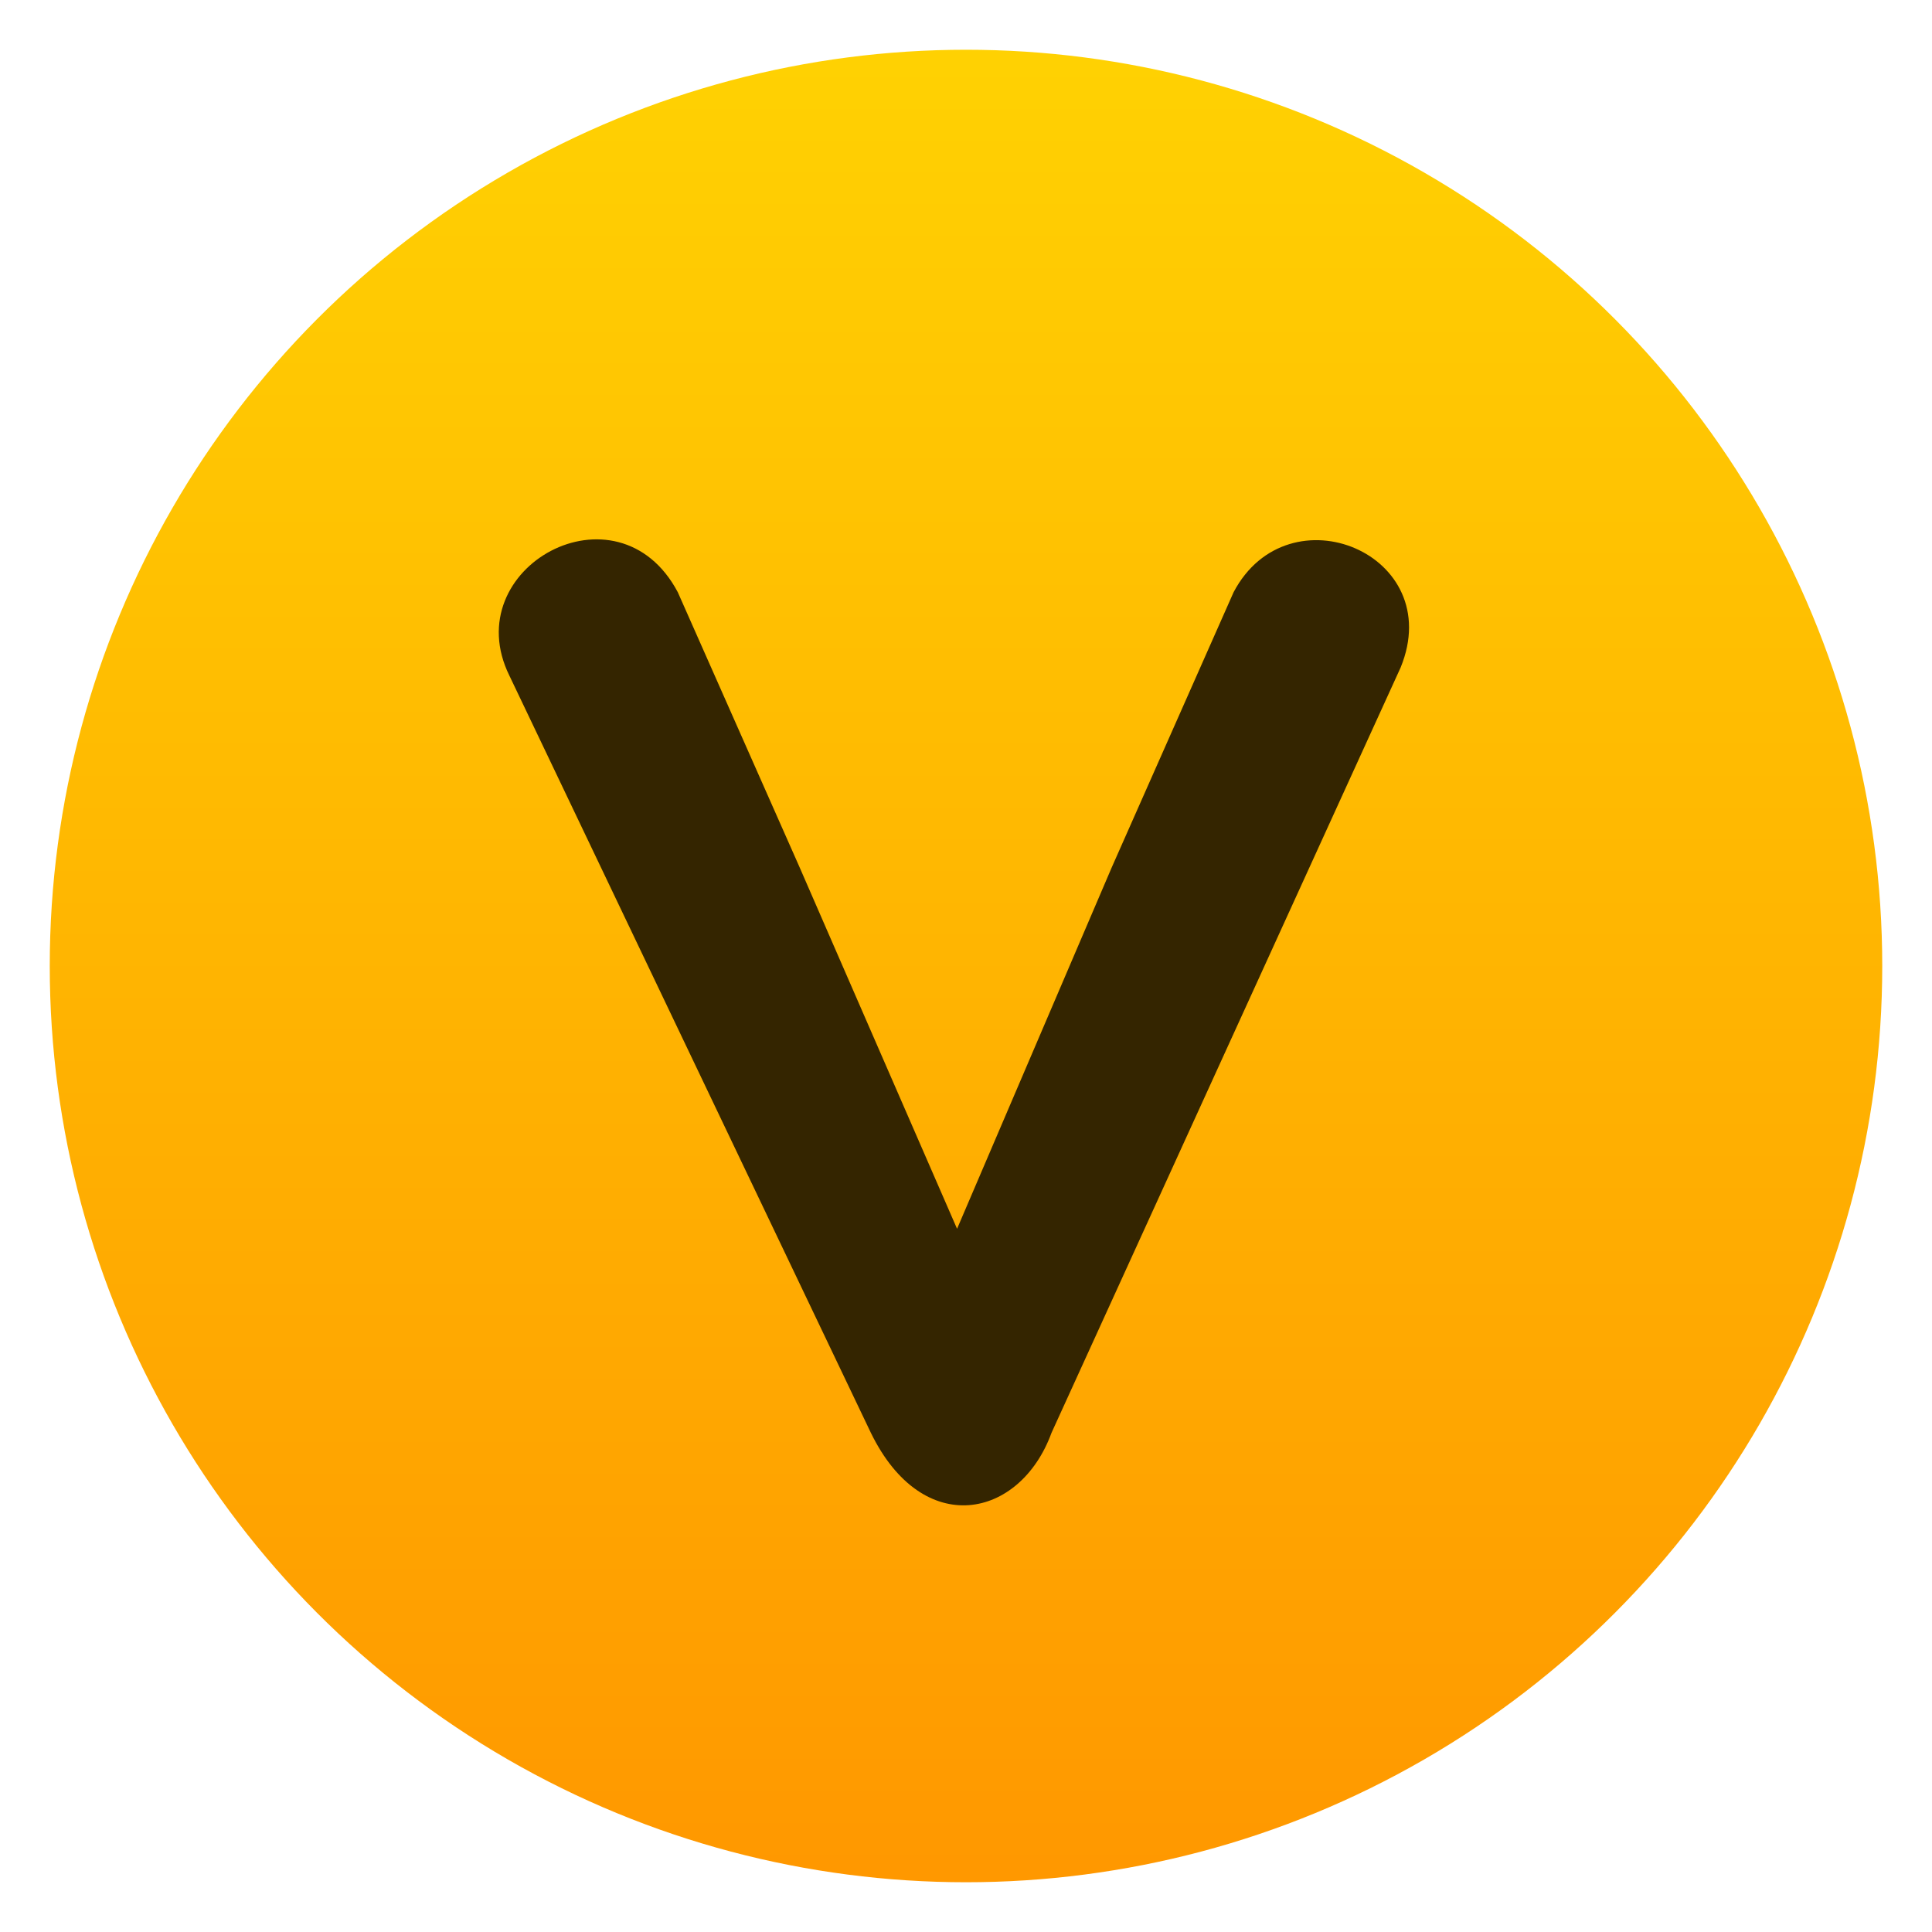 <svg clip-rule="evenodd" fill-rule="evenodd" stroke-linejoin="round" stroke-miterlimit="2" viewBox="0 0 48 48" xmlns="http://www.w3.org/2000/svg">
 <linearGradient id="a" x2="1" gradientTransform="matrix(0 -45.529 45.529 0 210.895 46.764)" gradientUnits="userSpaceOnUse">
  <stop stop-color="#ff9800" offset="0"/>
  <stop stop-color="#ffd102" offset="1"/>
 </linearGradient>
 <circle cx="24" cy="24" r="22.764" fill="url(#a)"/>
 <path d="m26.125 35.597 8.673-19.012c1.156-2.823-2.789-4.456-4.15-1.871l-3.027 6.836-3.843 8.979-3.911-8.979-3.027-6.836c-1.496-2.823-5.51-.612-4.183 2.075l8.979 18.808c1.292 2.652 3.707 2.142 4.489 0z" fill="#342500" fill-rule="nonzero"/>
</svg>
